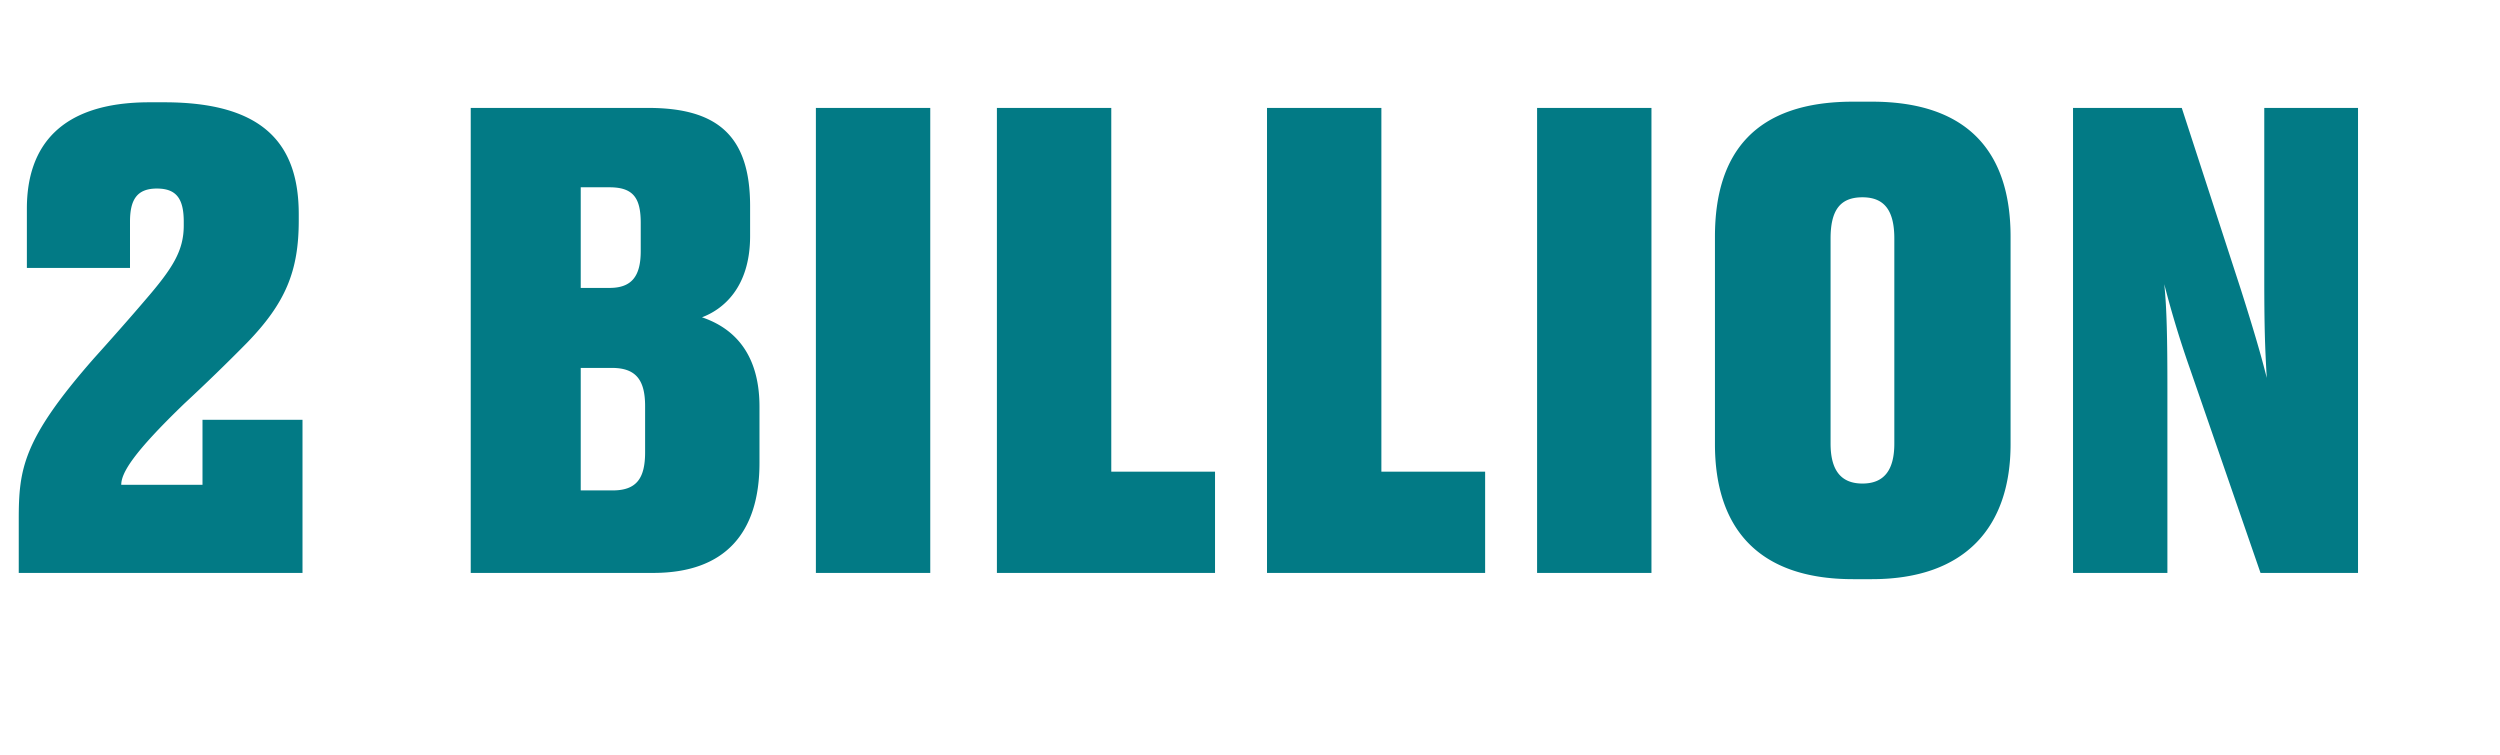 <svg width="96" height="29" viewBox="0 0 96 29" fill="none" xmlns="http://www.w3.org/2000/svg"><path d="M11.616 22v-5.88h-3.84v2.496h-3.12c0-.456.456-1.224 2.424-3.12a74.336 74.336 0 002.4-2.328c1.488-1.536 1.992-2.76 1.992-4.704v-.24c0-2.664-1.32-4.296-5.16-4.296h-.576c-3.408 0-4.704 1.68-4.704 4.08v2.28h3.96V8.512c0-.84.264-1.272 1.032-1.272.744 0 1.032.384 1.032 1.272v.144c0 .984-.432 1.656-1.512 2.904-.552.648-1.296 1.488-1.944 2.208C.864 16.888.72 18.016.72 19.96V22h10.896zm6.46 0h7.008c2.736 0 4.08-1.512 4.08-4.224v-2.16c0-2.4-1.368-3.144-2.208-3.432.768-.288 1.848-1.104 1.848-3.12V7.912c0-2.688-1.248-3.768-3.912-3.768h-6.816V22zm5.328-14.808c.912 0 1.2.408 1.2 1.368v1.08c0 .984-.36 1.416-1.2 1.416H22.3V7.192h1.104zm.096 6.936c.912 0 1.272.456 1.272 1.464v1.776c0 1.008-.336 1.464-1.248 1.464H22.3v-4.704h1.2zm12.223-9.984H31.33V22h4.392V4.144zm2.558 0V22h8.376v-3.888h-3.984V4.144H38.28zm10.372 0V22h8.376v-3.888h-3.984V4.144h-4.392zm14.763 0h-4.392V22h4.392V4.144zm13.79 4.944c0-3.264-1.656-5.184-5.328-5.184h-.72c-3.744 0-5.304 1.944-5.304 5.184v7.968c0 3.144 1.584 5.184 5.304 5.184h.72c3.6 0 5.328-2.016 5.328-5.184V9.088zm-4.464 7.944c0 1.008-.384 1.536-1.224 1.536s-1.224-.528-1.224-1.536V9.16c0-1.08.36-1.584 1.224-1.584.84 0 1.224.504 1.224 1.584v7.872zm13.318-5.88l-2.28-7.008h-4.176V22h3.624v-7.08c0-1.896-.024-3.096-.12-4.008.216.84.528 1.944.984 3.24L86.804 22h3.744V4.144h-3.6v6.432c0 1.944.024 2.712.096 3.936-.216-.864-.504-1.848-.984-3.36z" fill="#027A85"/></svg>
